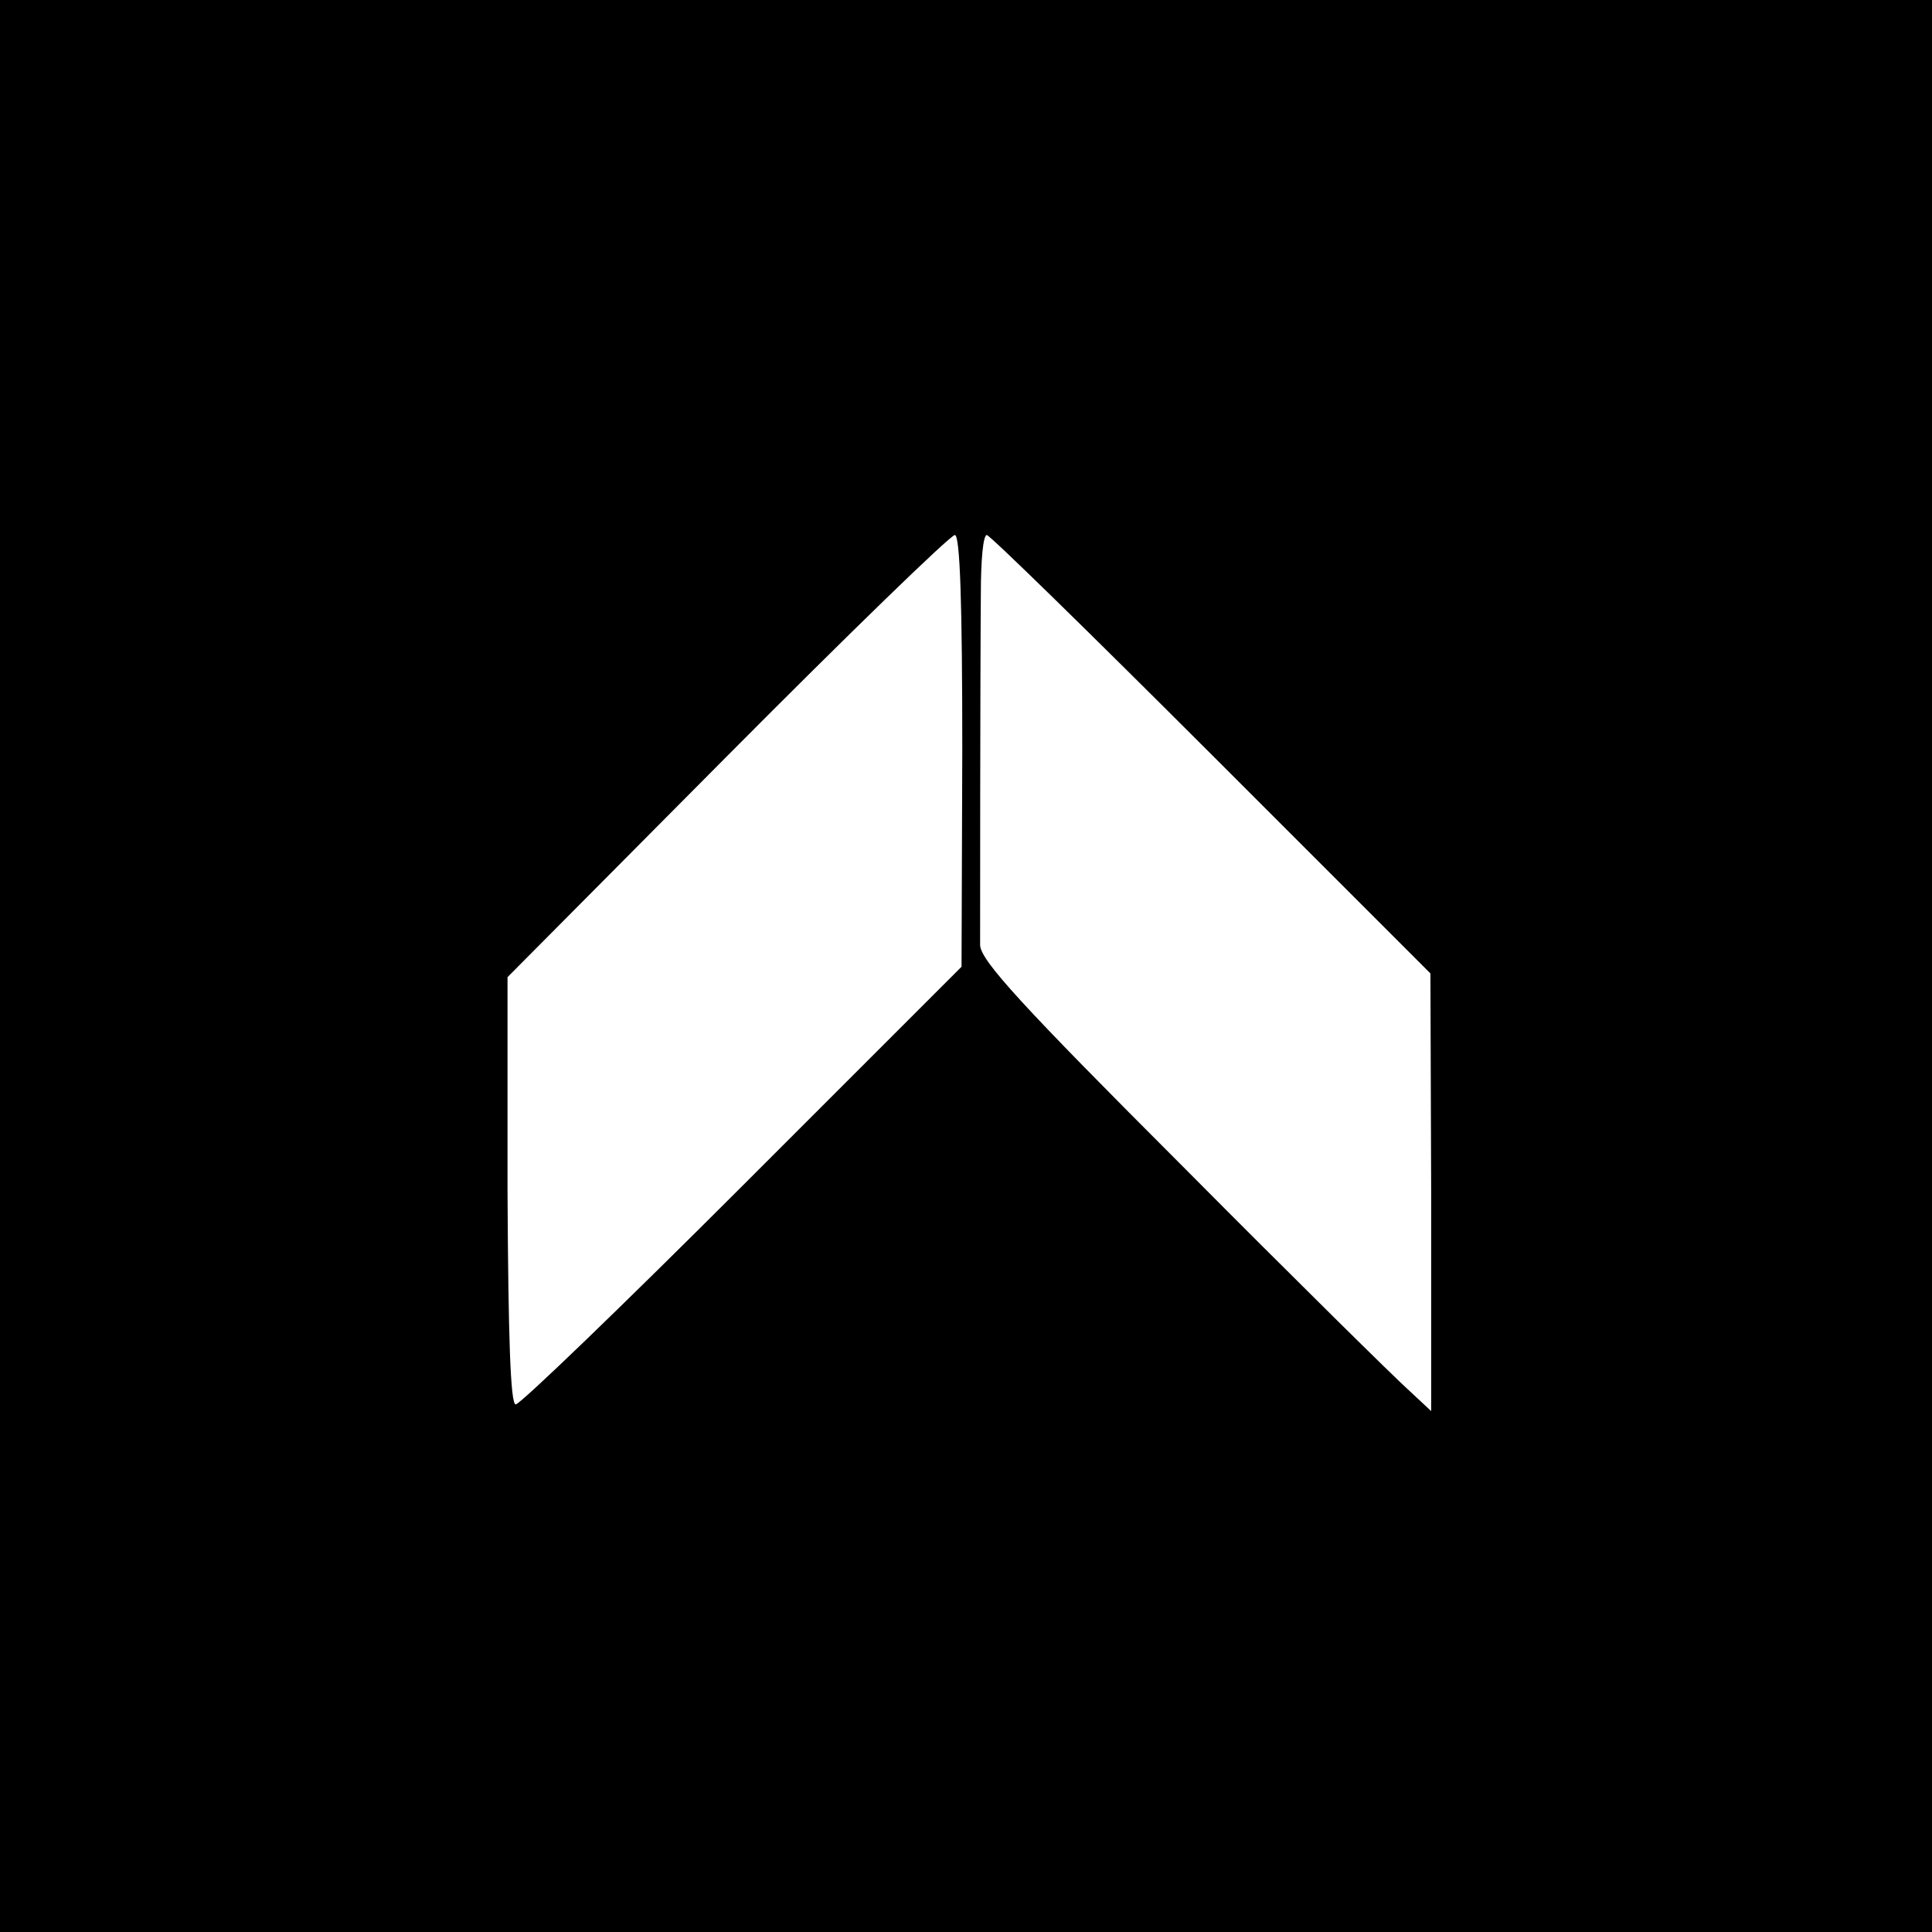<?xml version="1.0" standalone="no"?>
<!DOCTYPE svg PUBLIC "-//W3C//DTD SVG 20010904//EN"
 "http://www.w3.org/TR/2001/REC-SVG-20010904/DTD/svg10.dtd">
<svg version="1.0" xmlns="http://www.w3.org/2000/svg"
 width="260pt" height="260pt" viewBox="0 0 260 260"
 preserveAspectRatio="xMidYMid meet">
<g transform="translate(0,260) scale(0.1,-0.1)"
fill="#000000" stroke="none">
<path d="M0 1300 l0 -1300 1300 0 1300 0 0 1300 0 1300 -1300 0 -1300 0 0
-1300z m1295 290 l-1 -291 -294 -294 c-162 -162 -300 -295 -306 -295 -7 0 -10
89 -11 288 l0 287 296 298 c162 163 300 297 306 297 7 0 10 -93 10 -290z m335
-5 l295 -295 1 -295 0 -294 -30 28 c-17 15 -154 150 -303 300 -218 218 -273
278 -274 299 0 30 0 353 1 475 0 42 3 77 8 77 4 0 140 -133 302 -295z"/>
</g>
</svg>
